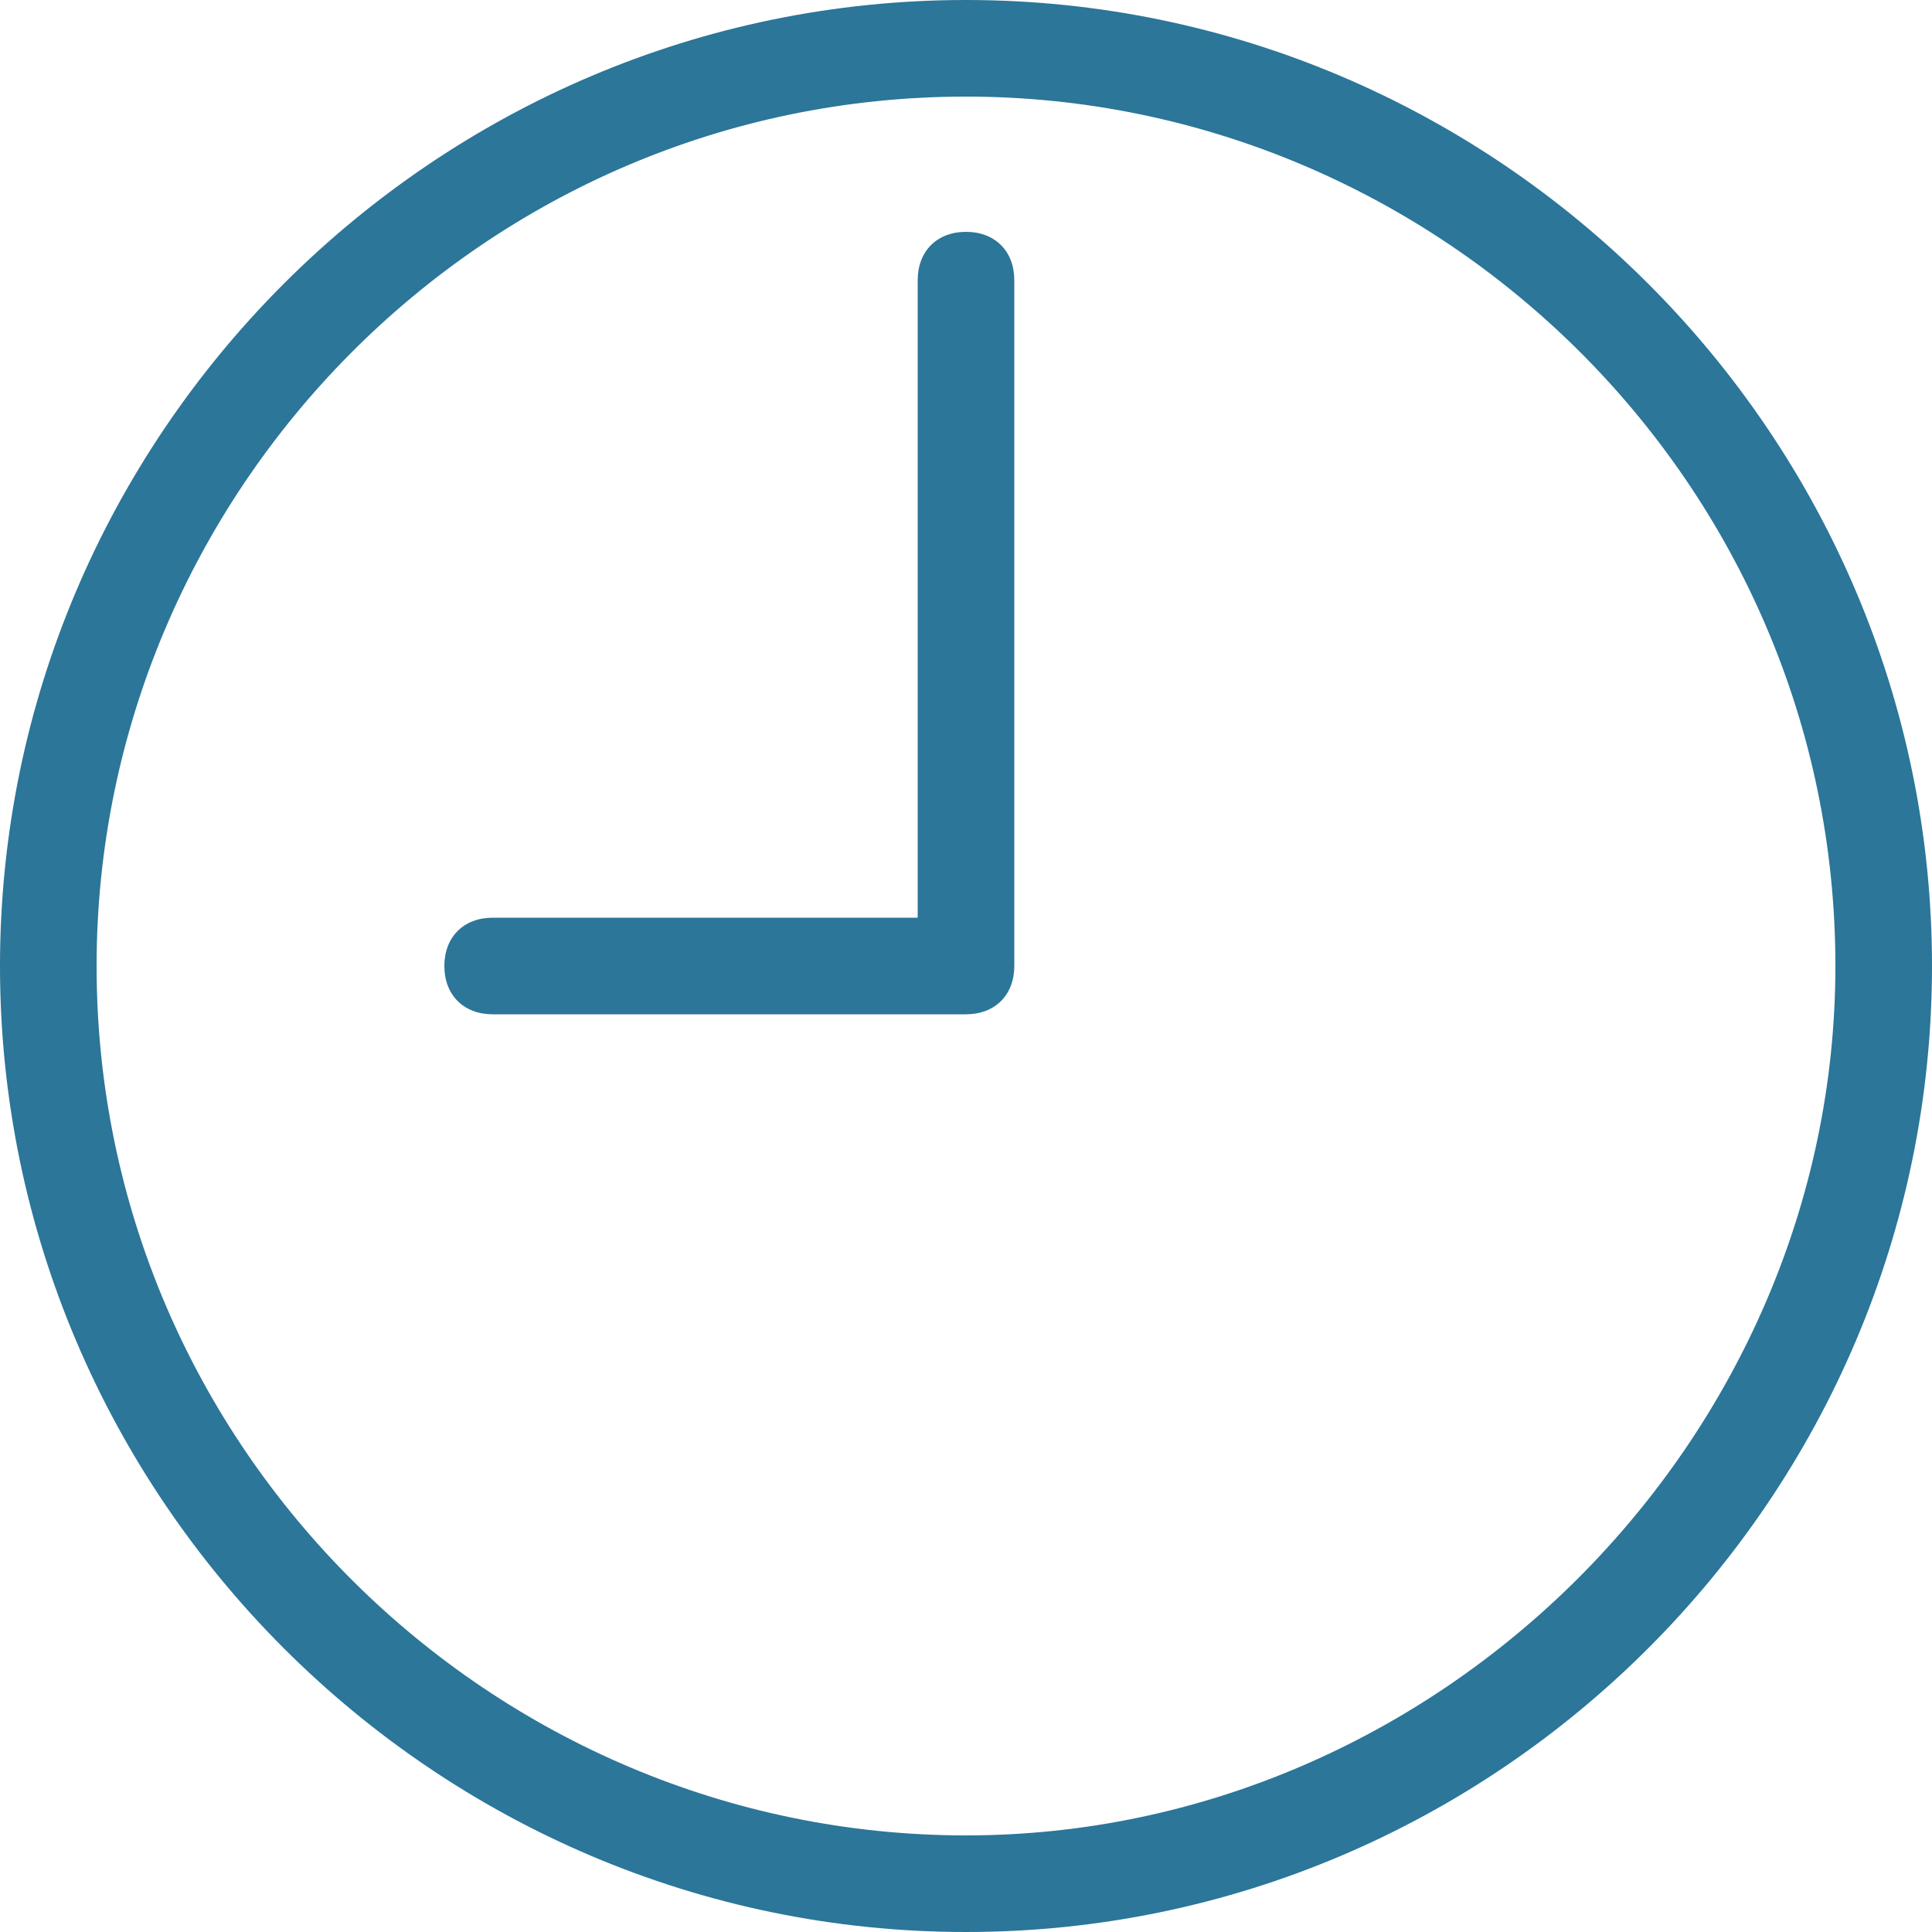 <?xml version="1.0" encoding="utf-8"?>
<!-- Generator: Adobe Illustrator 26.0.3, SVG Export Plug-In . SVG Version: 6.00 Build 0)  -->
<svg version="1.1" id="Calque_1" xmlns="http://www.w3.org/2000/svg" xmlns:xlink="http://www.w3.org/1999/xlink" x="0px" y="0px"
	 viewBox="0 0 20 20" style="enable-background:new 0 0 20 20;" xml:space="preserve">
<style type="text/css">
	.st0{fill:#2B7699;}
</style>
<g>
	<path class="st0" d="M10,0C4.5,0,0,4.5,0,10c0,5.5,4.5,10,10,10c5.5,0,10-4.5,10-10C20,4.5,15.5,0,10,0z M10,19c-4.9,0-9-4-9-9
		c0-4.9,4-9,9-9c4.9,0,9,4,9,9C19,14.9,14.9,19,10,19z"/>
	<path class="st0" d="M10,2.4c-0.3,0-0.5,0.2-0.5,0.5v6.6H5.1c-0.3,0-0.5,0.2-0.5,0.5s0.2,0.5,0.5,0.5H10c0.3,0,0.5-0.2,0.5-0.5V2.9
		C10.5,2.6,10.3,2.4,10,2.4z"/>
</g>
</svg>
